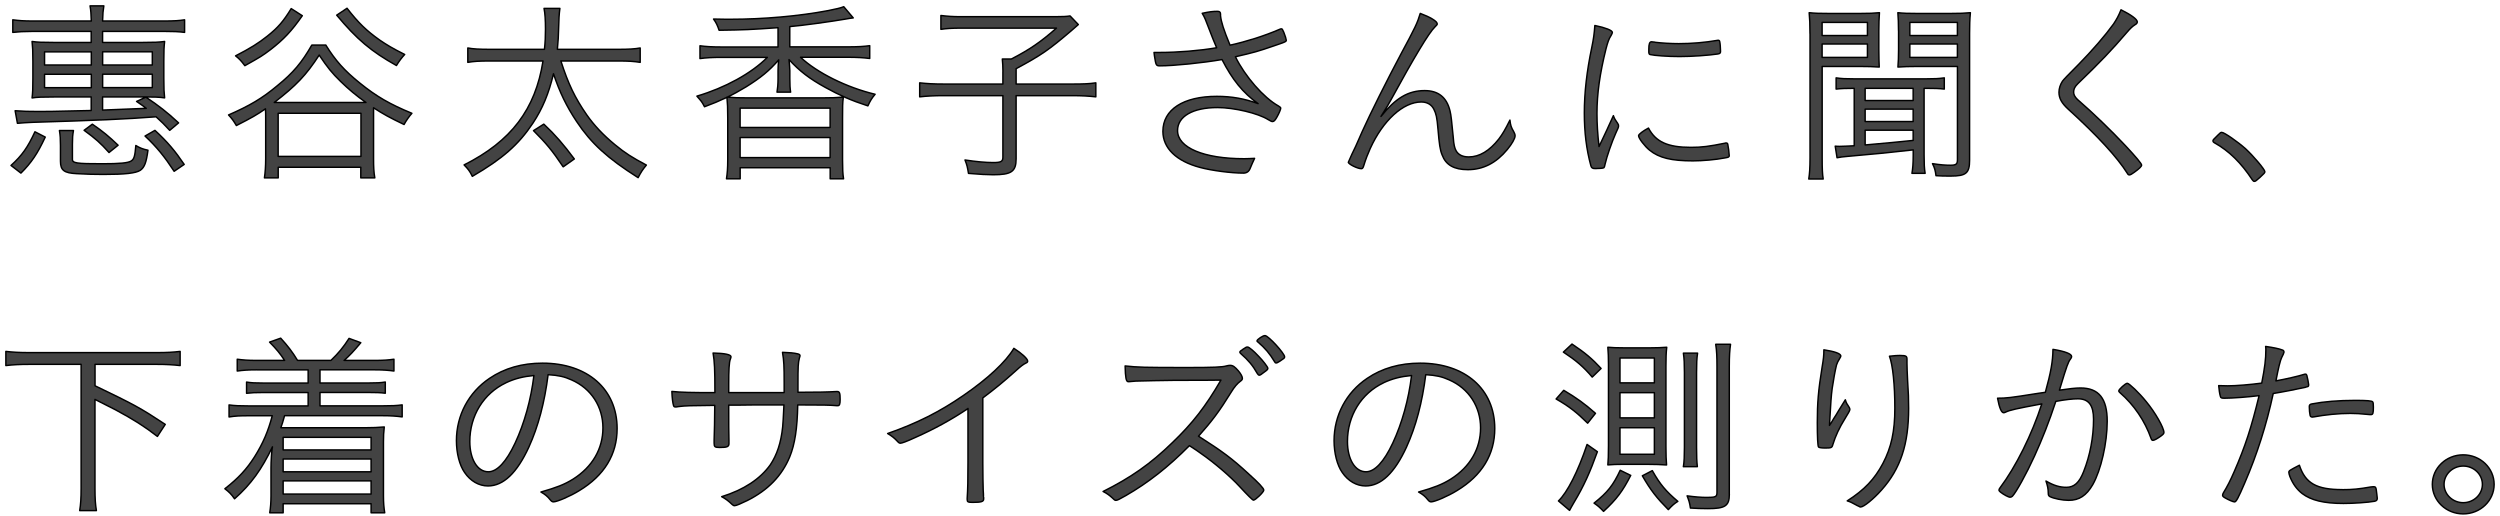 <svg width="426" height="88" viewBox="0 0 426 88" fill="none" xmlns="http://www.w3.org/2000/svg">
<path d="M1.878 28.194C3.769 26.48 4.725 25.11 5.954 22.455L7.709 23.359C6.412 26.145 5.359 27.719 3.565 29.498L1.878 28.194ZM5.554 5.351C4.111 5.351 3.058 5.416 2.18 5.518V3.376C3.165 3.506 4.043 3.581 5.554 3.581H15.559C15.52 2.369 15.491 1.838 15.345 1H17.695C17.558 1.838 17.519 2.276 17.48 3.581H28.012C29.631 3.581 30.606 3.515 31.454 3.376V5.518C30.44 5.388 29.485 5.351 28.012 5.351H17.48V7.233H24.258C26.296 7.233 27.134 7.195 28.051 7.065C27.944 8.071 27.915 8.537 27.915 10.381V13.363C27.915 15.245 27.953 15.71 28.051 16.679C27.242 16.549 26.188 16.512 24.326 16.512H17.48V18.757C20.464 18.654 22.961 18.552 24.921 18.459C24.326 18.021 24.082 17.825 23.273 17.285L24.852 16.549C27.066 18.021 28.47 19.129 30.43 20.937L28.919 22.213C27.934 21.142 27.651 20.872 26.598 19.903C21.332 20.303 16.661 20.508 5.535 20.844C4.52 20.881 3.779 20.946 2.97 21.011L2.58 18.869C3.808 18.971 4.998 18.999 6.656 18.999C8.314 18.999 8.236 18.999 15.54 18.831V16.521H9.328C7.183 16.521 6.276 16.558 5.466 16.689C5.574 15.748 5.603 15.179 5.603 13.372V10.456C5.603 8.611 5.564 8.006 5.466 7.065C6.276 7.195 7.222 7.233 9.191 7.233H15.54V5.351H5.554ZM7.592 8.835V11.08H15.559V8.835H7.592ZM7.592 12.655V14.937H15.559V12.655H7.592ZM12.331 27.104C12.331 27.812 12.965 27.905 17.461 27.905C20.377 27.905 21.81 27.775 22.337 27.439C22.863 27.141 23 26.564 23.146 24.794C23.78 25.194 24.375 25.427 25.213 25.595C24.93 27.71 24.618 28.511 23.916 29.014C23.146 29.517 21.322 29.722 17.597 29.722C16.33 29.722 14.545 29.685 13.072 29.591C10.927 29.489 10.303 29.023 10.303 27.477V24.794C10.303 23.685 10.264 23.052 10.127 22.241H12.517C12.38 23.014 12.341 23.48 12.341 24.589V27.104H12.331ZM18.582 25.995C17.11 24.356 16.261 23.61 14.331 22.204L15.735 21.16C17.597 22.437 18.543 23.238 20.123 24.747L18.582 25.986V25.995ZM17.49 11.071H25.954V8.826H17.49V11.071ZM17.49 14.928H25.954V12.645H17.49V14.928ZM29.67 29.182C28.051 26.703 26.686 25.027 24.716 23.182L26.403 22.213C28.548 24.188 29.845 25.735 31.386 28.017L29.67 29.191V29.182Z" fill="#434343" stroke="black" stroke-width="0.25" stroke-linecap="round" stroke-linejoin="round"/>
<path d="M55.511 7.67C57.16 10.316 58.632 11.993 61.343 14.173C64.112 16.418 66.433 17.76 70.188 19.306C69.729 19.809 69.174 20.611 68.852 21.216C66.394 20.042 65.302 19.437 63.654 18.366V27.02C63.654 28.399 63.693 29.368 63.869 30.309H61.48V28.502H47.408V30.309H45.058C45.194 29.405 45.272 28.334 45.272 27.02V20.182C45.272 19.381 45.272 19.176 45.233 18.543C43.79 19.549 42.912 20.052 40.279 21.393C39.821 20.62 39.538 20.219 38.944 19.586C42.493 18.039 44.668 16.772 47.232 14.62C49.973 12.403 51.445 10.633 53.132 7.68H55.521L55.511 7.67ZM51.513 2.677C49.69 5.295 48.315 6.739 46.111 8.444C44.639 9.552 44.463 9.655 41.723 11.192C41.06 10.316 40.806 10.055 40.143 9.515C42.639 8.239 44.073 7.335 45.545 6.161C47.369 4.717 48.315 3.609 49.621 1.466L51.513 2.677ZM61.021 17.462H62.357C60.738 16.325 59.373 15.179 58.037 13.875C56.594 12.468 55.824 11.527 54.39 9.385C52.147 12.841 50.46 14.583 46.735 17.462H61.021ZM47.398 26.648H61.509V19.306H47.398V26.648ZM59.129 1.401C61.06 3.879 62.396 5.192 64.707 6.832C65.936 7.67 66.882 8.239 68.959 9.282C68.54 9.72 67.945 10.493 67.555 11.164C63.235 8.751 60.816 6.702 57.374 2.584L59.129 1.41V1.401Z" fill="#434343" stroke="black" stroke-width="0.25" stroke-linecap="round" stroke-linejoin="round"/>
<path d="M95.571 10.382C96.839 14.341 97.99 16.689 99.959 19.54C101.227 21.347 102.768 22.996 104.806 24.673C106.561 26.117 107.683 26.815 110.14 28.129C109.506 28.902 109.262 29.266 108.736 30.272C103.538 26.983 100.73 24.44 98.243 20.685C96.527 18.105 95.366 15.72 94.313 12.571C93.504 15.962 92.451 18.505 90.802 20.993C88.345 24.682 85.605 27.067 80.485 30.048C80.066 29.172 79.744 28.772 79.081 28.101C87.087 24.076 91.232 18.645 92.529 10.391H83.44C81.578 10.391 80.739 10.456 79.715 10.624V8.174C80.554 8.341 81.646 8.407 83.508 8.407H92.772C92.909 7.168 92.948 6.189 92.948 4.95C92.948 3.441 92.88 2.304 92.704 1.429H95.405C95.269 2.472 95.23 3.208 95.191 4.783C95.152 6.124 95.123 6.963 94.976 8.407H105.362C107.117 8.407 108.209 8.341 109.087 8.174V10.624C108.034 10.456 107.088 10.391 105.401 10.391H95.571V10.382ZM95.961 28.427C94.099 25.642 93.084 24.44 90.91 22.26L92.665 21.151C94.635 22.996 96.039 24.635 97.863 27.086L95.971 28.427H95.961Z" fill="#434343" stroke="black" stroke-width="0.25" stroke-linecap="round" stroke-linejoin="round"/>
<path d="M132.569 4.717C127.829 5.053 126.884 5.09 122.534 5.155C122.291 4.419 122.047 3.851 121.588 3.245C123.032 3.283 123.909 3.283 124.465 3.283C130.111 3.283 136.157 2.742 141.101 1.811C142.467 1.54 143.315 1.345 143.773 1.14L145.392 3.05C144.996 3.093 144.55 3.162 144.056 3.255C141.774 3.655 136.44 4.391 134.578 4.531V7.987H144.407C146.123 7.987 147.255 7.922 148.201 7.782V9.962C147.147 9.832 146.055 9.757 144.378 9.757H136.411C139.219 12.403 144.31 14.919 149.117 16.064C148.552 16.735 148.308 17.136 147.888 18.04C145.08 17.136 143.042 16.232 140.624 14.891C137.952 13.419 136.274 12.142 134.451 10.158C134.519 10.996 134.587 11.63 134.587 12.04V13.419C134.587 14.462 134.626 15.096 134.724 15.701H132.403C132.51 15.068 132.578 14.36 132.578 13.391V12.049C132.578 11.546 132.617 10.838 132.686 10.205C131.106 12.049 129.565 13.288 127.137 14.797C124.894 16.176 122.71 17.21 120.048 18.189C119.589 17.313 119.56 17.313 118.751 16.381C123.529 14.975 128.054 12.496 130.755 9.776H122.963C121.384 9.776 120.262 9.841 119.277 9.981V7.801C120.194 7.931 121.315 8.006 122.963 8.006H132.578V4.755L132.569 4.717ZM123.792 30.467C123.929 29.564 124.007 28.688 124.007 27.179V20.108C124.007 18.328 123.968 17.658 123.87 16.549C124.992 16.651 125.869 16.679 127.488 16.679H140.058C141.677 16.679 142.554 16.642 143.705 16.549C143.569 17.555 143.569 18.189 143.569 20.108V27.216C143.569 28.791 143.608 29.666 143.744 30.467H141.462V28.585H126.123V30.467H123.802H123.792ZM126.113 21.72H141.452V18.431H126.113V21.72ZM126.113 26.853H141.452V23.434H126.113V26.853Z" fill="#434343" stroke="black" stroke-width="0.25" stroke-linecap="round" stroke-linejoin="round"/>
<path d="M170.902 12.198C170.902 11.36 170.863 10.791 170.795 10.055H172.336C175.456 8.444 177.319 7.167 180.02 4.792H163.735C162.37 4.792 161.209 4.857 160.332 4.997V2.64C161.385 2.77 162.331 2.845 163.774 2.845H179.747C181.112 2.845 181.814 2.807 182.341 2.714L183.745 4.186C183.043 4.82 182.975 4.857 182.556 5.23C178.694 8.518 177.504 9.357 173.145 11.704V14.322H182.624C184.594 14.322 185.608 14.285 186.729 14.117V16.502C185.501 16.372 184.447 16.297 182.624 16.297H173.145V27.058C173.145 29.238 172.336 29.778 169.245 29.778C168.152 29.778 167.099 29.713 165.032 29.545C164.856 28.502 164.788 28.138 164.437 27.262C166.436 27.561 167.948 27.7 169.245 27.7C170.542 27.7 170.893 27.533 170.893 26.797V16.297H160.858C159.171 16.297 157.981 16.363 156.714 16.502V14.117C157.903 14.248 159.035 14.322 160.926 14.322H170.893V12.207L170.902 12.198Z" fill="#434343" stroke="black" stroke-width="0.25" stroke-linecap="round" stroke-linejoin="round"/>
<path d="M206.047 4.987C205.452 3.413 205.277 2.938 204.857 2.267C206.125 1.997 206.681 1.932 207.451 1.932C207.802 1.932 207.978 2.062 207.978 2.397V2.668C208.085 3.739 208.505 5.053 209.597 7.698C212.366 7.093 215.457 6.124 218.09 4.978C218.227 4.913 218.305 4.913 218.373 4.913C218.48 4.913 218.549 5.015 218.763 5.518C218.978 6.021 219.183 6.729 219.183 6.86C219.183 7.093 219.007 7.158 217.037 7.829C214.297 8.77 213.839 8.9 210.513 9.673C212.132 12.99 215.321 16.651 217.847 18.058C218.129 18.226 218.237 18.328 218.237 18.431C218.237 18.636 217.925 19.372 217.574 19.977C217.261 20.517 217.086 20.713 216.832 20.713C216.696 20.713 216.55 20.648 216.091 20.378C214.404 19.306 210.299 18.328 207.461 18.328C203.248 18.328 200.654 19.837 200.654 22.25C200.654 25.166 205.111 27.048 212.025 27.048C212.551 27.048 213.117 27.011 213.78 26.983C213.536 27.486 213.215 28.222 213.039 28.66C212.831 29.219 212.444 29.498 211.879 29.498C209.772 29.498 206.437 29.061 204.477 28.529C200.44 27.458 198.158 25.241 198.158 22.39C198.158 18.664 201.63 16.418 207.354 16.418C209.918 16.418 212.093 16.819 214.375 17.657C211.781 15.813 209.987 13.568 208.231 10.149C204.896 10.717 200.05 11.22 197.631 11.22C196.998 11.22 196.968 11.117 196.715 9.506C196.676 9.208 196.676 9.17 196.647 8.937H197.631C200.654 8.937 204.438 8.639 207.315 8.136C206.925 7.233 206.544 6.292 206.047 4.987Z" fill="#434343" stroke="black" stroke-width="0.25" stroke-linecap="round" stroke-linejoin="round"/>
<path d="M244.907 4.046C244.907 4.177 244.868 4.251 244.488 4.615C243.503 5.556 240.977 9.748 236.94 17.154C236.657 17.695 236.414 18.095 235.321 19.837C237.818 16.716 239.953 15.44 242.762 15.44C245.083 15.44 246.516 16.577 247.082 18.896C247.257 19.605 247.365 20.573 247.647 23.527C247.716 24.57 247.862 25.241 248.106 25.669C248.496 26.377 249.227 26.741 250.28 26.741C252.104 26.741 253.82 25.697 255.4 23.685C256.063 22.809 256.492 22.073 257.292 20.462C257.399 21.365 257.467 21.636 257.955 22.474C258.091 22.744 258.169 22.912 258.169 23.145C258.169 23.583 257.643 24.523 256.833 25.492C254.942 27.775 252.728 28.911 250.124 28.911C247.774 28.911 246.37 28.11 245.736 26.396C245.385 25.558 245.249 24.551 245.034 22.036C244.858 19.959 244.722 19.39 244.332 18.617C243.942 17.816 243.171 17.378 242.187 17.378C239.095 17.378 235.653 20.527 233.478 25.325C233.059 26.266 232.737 27.067 232.357 28.306C232.25 28.641 232.142 28.744 231.967 28.744C231.333 28.744 229.753 27.971 229.753 27.635C229.753 27.598 229.997 27.067 230.387 26.228C230.647 25.756 231.232 24.471 232.142 22.371C233.478 19.39 236.355 13.651 238.676 9.291C241.172 4.661 241.523 3.925 242.011 2.286C243.659 2.891 244.888 3.627 244.888 4.028L244.907 4.046Z" fill="#434343" stroke="black" stroke-width="0.25" stroke-linecap="round" stroke-linejoin="round"/>
<path d="M273.909 21.924C274.448 20.738 274.786 19.999 274.923 19.707C275.059 20.145 275.235 20.443 275.664 21.049C275.771 21.179 275.8 21.319 275.8 21.449C275.8 21.654 275.761 21.785 275.313 22.726C274.679 24.132 273.772 26.75 273.518 27.924C273.45 28.325 273.382 28.492 273.275 28.595C273.167 28.66 272.534 28.725 271.831 28.725C271.373 28.725 271.198 28.623 271.09 28.259C270.32 25.446 269.969 22.558 269.969 19.269C269.969 15.813 270.388 12.124 271.237 8.099C271.549 6.59 271.656 5.789 271.763 4.345C273.587 4.717 274.747 5.183 274.747 5.519C274.747 5.621 274.679 5.789 274.503 6.087C274.152 6.627 273.977 7.13 273.665 8.304C272.612 12.534 272.124 15.981 272.124 19.334C272.124 21.077 272.231 22.819 272.475 24.971L273.918 21.915L273.909 21.924ZM288.126 25.111C289.989 25.111 291.247 24.943 293.919 24.403C293.987 24.365 294.055 24.365 294.133 24.365C294.309 24.365 294.377 24.43 294.416 24.598C294.484 24.831 294.66 26.173 294.66 26.508C294.66 26.741 294.592 26.806 293.919 26.909C292.446 27.207 290.096 27.412 288.477 27.412C284.791 27.412 282.724 26.909 281.105 25.604C280.267 24.934 279.213 23.555 279.213 23.126C279.213 22.893 279.955 22.325 280.9 21.822C282.129 24.17 284.167 25.111 288.136 25.111H288.126ZM282.022 7.205C283.036 7.335 284.762 7.438 286.059 7.438C288.273 7.438 290.584 7.233 292.515 6.897C292.606 6.873 292.687 6.86 292.758 6.86C292.934 6.86 293.002 6.925 293.041 7.093C293.109 7.326 293.178 8.23 293.178 8.733C293.178 9.031 293.109 9.133 292.719 9.198C291.179 9.431 288.292 9.636 286.186 9.636C284.216 9.636 281.905 9.469 281.203 9.301C281.027 9.264 280.988 9.171 280.959 8.9V8.36C280.959 7.484 281.095 7.121 281.417 7.121C281.525 7.121 281.729 7.158 282.012 7.186L282.022 7.205Z" fill="#434343" stroke="black" stroke-width="0.25" stroke-linecap="round" stroke-linejoin="round"/>
<path d="M308.42 5.723C308.42 4.149 308.381 3.17 308.283 2.164C309.2 2.267 310.107 2.295 311.794 2.295H316.816C318.503 2.295 319.312 2.257 320.258 2.164C320.19 3.133 320.151 3.972 320.151 5.22V8.443C320.151 9.748 320.19 10.623 320.219 11.425C319.41 11.359 318.181 11.322 316.816 11.322H310.497V26.918C310.497 28.725 310.536 29.703 310.672 30.504H308.215C308.351 29.601 308.429 28.66 308.429 26.88V5.723H308.42ZM310.487 6.058H318.21V3.813H310.487V6.058ZM310.487 9.785H318.21V7.503H310.487V9.785ZM315.928 15.049C314.631 15.049 313.646 15.086 312.876 15.179V13.269C313.715 13.4 314.524 13.437 315.967 13.437H328.186C329.629 13.437 330.4 13.4 331.307 13.269V15.179C330.468 15.077 329.512 15.049 328.254 15.049H327.864V26.387C327.864 27.896 327.903 28.697 328.04 29.535H325.797C325.933 28.734 326.011 27.896 326.011 26.48V25.539C321.974 26.005 320.18 26.172 314.817 26.647C314.046 26.713 313.52 26.778 313.032 26.88L312.72 24.905C313.11 24.942 313.247 24.942 313.461 24.942C313.949 24.942 315.216 24.877 315.958 24.84V15.049H315.928ZM317.82 17.126H326.002V15.049H317.82V17.126ZM317.82 20.713H326.002V18.598H317.82V20.713ZM317.82 24.7C321.168 24.408 323.895 24.151 326.002 23.927V22.185H317.82V24.7ZM323.505 5.22C323.505 4.009 323.466 3.003 323.398 2.164C324.315 2.267 325.153 2.295 326.801 2.295H332.243C333.93 2.295 334.837 2.257 335.753 2.164C335.646 3.273 335.617 4.382 335.617 5.686V27.318C335.617 29.498 335.022 30.001 332.418 30.001C331.472 30.001 330.663 30.001 329.893 29.936C329.785 29.06 329.649 28.557 329.298 27.886C330.634 28.091 331.541 28.157 332.321 28.157C333.306 28.157 333.549 27.989 333.549 27.216V11.322H326.811C325.446 11.322 324.217 11.359 323.408 11.425C323.476 10.623 323.515 9.645 323.515 8.443V5.22H323.505ZM325.436 6.058H333.54V3.813H325.436V6.058ZM325.436 9.785H333.54V7.503H325.436V9.785Z" fill="#434343" stroke="black" stroke-width="0.25" stroke-linecap="round" stroke-linejoin="round"/>
<path d="M364.199 3.711C364.199 3.916 364.062 4.084 363.809 4.214C363.389 4.485 363.068 4.755 362.297 5.658C359.947 8.407 357.948 10.522 354.086 14.239C353.56 14.742 353.345 15.18 353.345 15.683C353.345 16.149 353.56 16.521 354.008 16.959C356.68 19.27 359.732 22.223 362.19 24.841C363.974 26.75 364.93 27.896 364.93 28.129C364.93 28.362 364.511 28.763 363.662 29.368C363.311 29.639 362.999 29.806 362.853 29.806C362.707 29.806 362.609 29.741 362.502 29.536C360.786 26.816 357.412 23.126 352.389 18.571C351.297 17.565 350.849 16.726 350.849 15.72C350.849 15.086 351.063 14.416 351.444 13.838C351.632 13.571 352.51 12.655 354.077 11.09C356.466 8.677 358.777 5.994 360.152 4.084C360.678 3.283 360.99 2.743 361.419 1.671C363.107 2.51 364.189 3.283 364.189 3.721L364.199 3.711Z" fill="#434343" stroke="black" stroke-width="0.25" stroke-linecap="round" stroke-linejoin="round"/>
<path d="M377.958 22.996C378.348 22.595 378.417 22.558 378.592 22.558C379.011 22.558 381.332 24.17 382.668 25.371C384.004 26.61 385.935 28.893 385.935 29.256C385.935 29.424 385.828 29.554 385.126 30.197C384.463 30.803 384.316 30.905 384.141 30.905C384.034 30.905 383.926 30.84 383.79 30.635C381.898 27.756 379.821 25.707 377.334 24.328C377.159 24.226 377.09 24.123 377.09 23.993C377.09 23.862 377.129 23.788 377.968 22.986L377.958 22.996Z" fill="#434343" stroke="black" stroke-width="0.25" stroke-linecap="round" stroke-linejoin="round"/>
<path d="M4.93 62.087C3.35 62.087 2.16 62.152 1 62.292V59.879C2.092 60.009 3.282 60.084 4.93 60.084H26.764C28.412 60.084 29.572 60.019 30.694 59.879V62.292C29.533 62.161 28.305 62.087 26.764 62.087H16.193V65.739C22.824 68.925 23.955 69.531 28.158 72.316L26.822 74.366C24.501 72.586 22.746 71.478 19.694 69.838C19.063 69.503 17.893 68.909 16.183 68.059V83.216C16.183 84.996 16.252 85.964 16.427 87.008H13.58C13.755 85.936 13.823 84.893 13.823 83.216V62.087H4.93Z" fill="#434343" stroke="black" stroke-width="0.25" stroke-linecap="round" stroke-linejoin="round"/>
<path d="M43.722 63.018C42.386 63.018 41.401 63.083 40.426 63.223V61.211C41.372 61.341 42.288 61.416 43.722 61.416H48.5C47.759 60.279 47.096 59.469 45.935 58.295L47.827 57.624C49.056 58.966 49.826 59.972 50.704 61.416H56.389C57.686 60.177 58.535 59.133 59.48 57.661L61.48 58.397C60.251 59.869 59.549 60.614 58.632 61.416H63.83C65.273 61.416 66.18 61.35 67.126 61.211V63.223C66.248 63.093 65.156 63.018 63.83 63.018H54.527V65.263H62.708C64.181 65.263 64.883 65.226 65.653 65.096V67.005C64.844 66.903 64.142 66.875 62.708 66.875H54.527V69.157H65.195C66.736 69.157 67.613 69.12 68.53 68.99V71.039C67.545 70.909 66.638 70.834 65.195 70.834H48.49C48.178 72.008 48.071 72.241 47.856 72.884H62.425C63.41 72.884 64.424 72.847 65.478 72.754C65.37 73.722 65.341 74.263 65.341 75.306V84.492C65.341 85.666 65.409 86.467 65.556 87.38H63.235V85.834H48.247V87.38H45.965C46.101 86.504 46.179 85.601 46.179 84.529V79.731C46.179 78.623 46.286 76.778 46.423 76.145C44.599 79.964 42.776 82.517 39.967 84.995C39.441 84.222 39.022 83.821 38.319 83.281C40.64 81.474 42.044 79.927 43.371 77.85C44.843 75.502 45.692 73.49 46.394 70.844H42.327C40.816 70.844 40.114 70.881 39.031 71.049V68.999C39.948 69.13 40.826 69.167 42.327 69.167H52.508V66.884H44.96C43.517 66.884 42.815 66.922 42.015 67.015V65.105C42.786 65.235 43.488 65.273 44.96 65.273H52.508V63.027H43.732L43.722 63.018ZM48.247 74.524V76.666H63.235V74.524H48.247ZM48.247 78.213V80.393H63.235V78.213H48.247ZM48.247 81.939V84.185H63.235V81.939H48.247Z" fill="#434343" stroke="black" stroke-width="0.25" stroke-linecap="round" stroke-linejoin="round"/>
<path d="M90.13 76.163C88.092 80.589 85.781 82.806 83.148 82.806C81.607 82.806 80.164 81.967 79.179 80.523C78.301 79.284 77.774 77.207 77.774 75.092C77.774 70.797 79.842 66.875 83.43 64.462C85.956 62.748 88.979 61.882 92.451 61.882C100.106 61.882 105.157 66.307 105.157 73.014C105.157 77.44 102.982 81.026 98.701 83.607C97.19 84.548 94.908 85.517 94.313 85.517C94.099 85.517 93.962 85.414 93.718 85.116C93.299 84.576 92.841 84.213 92.177 83.84C94.879 83.067 96.176 82.564 97.687 81.623C100.954 79.545 102.739 76.462 102.739 72.903C102.739 69.344 100.769 66.195 97.365 64.723C96.176 64.183 95.152 63.95 93.397 63.847C92.802 68.58 91.71 72.698 90.13 76.154V76.163ZM86.2 65.235C82.406 67.043 80.056 70.835 80.056 75.232C80.056 78.25 81.353 80.393 83.216 80.393C84.688 80.393 86.268 78.716 87.78 75.493C89.359 72.111 90.481 68.086 90.978 63.987C89.154 64.155 87.682 64.527 86.21 65.226L86.2 65.235Z" fill="#434343" stroke="black" stroke-width="0.25" stroke-linecap="round" stroke-linejoin="round"/>
<path d="M133.622 66.875V65.236C133.622 62.385 133.583 61.509 133.339 60.037C134.431 60.074 135.338 60.14 135.972 60.307C136.216 60.373 136.323 60.475 136.323 60.605C136.323 60.708 136.284 60.773 136.216 61.006C136.001 61.882 135.972 62.385 135.972 65.571V66.847C139.041 66.847 141.228 66.804 142.535 66.717H142.671C143.061 66.717 143.159 66.987 143.159 68.058C143.159 68.897 143.052 69.13 142.74 69.13H142.603C141.511 69.027 140.253 68.999 135.933 68.999C135.865 72.987 135.445 75.707 134.568 77.85C133.232 81.073 130.882 83.514 127.332 85.293C126.386 85.759 125.44 86.169 125.187 86.169C125.011 86.169 124.904 86.104 124.728 85.936C124.163 85.396 123.714 85.033 122.973 84.632C126.767 83.458 129.536 81.614 131.262 79.201C132.383 77.524 133.086 75.474 133.368 72.726C133.437 72.055 133.476 71.179 133.583 68.999H128.736C126.562 69.037 125.089 69.037 124.173 69.037C124.173 71.925 124.173 73.928 124.212 75.073V75.577C124.212 76.117 123.929 76.247 122.632 76.247C121.822 76.247 121.686 76.145 121.686 75.511V75.008C121.725 74.57 121.793 70.611 121.793 69.074C117.688 69.111 116.703 69.139 115.65 69.279C115.299 69.344 115.191 69.344 115.123 69.344C114.909 69.344 114.84 69.307 114.772 69.111C114.636 68.673 114.528 67.835 114.489 66.698C116.001 66.866 117.893 66.903 121.822 66.903C121.822 62.944 121.754 61.602 121.51 60.158C123.509 60.196 124.563 60.428 124.563 60.792C124.563 60.86 124.527 60.994 124.455 61.192C124.241 61.695 124.173 63.037 124.173 65.487V66.894H133.612L133.622 66.875Z" fill="#434343" stroke="black" stroke-width="0.25" stroke-linecap="round" stroke-linejoin="round"/>
<path d="M164.934 69.624C162.126 71.505 159.142 73.145 155.953 74.552C154.412 75.26 153.671 75.521 153.427 75.521C153.291 75.521 153.145 75.456 152.969 75.251C152.403 74.645 152.052 74.347 151.253 73.872C156.236 72.13 160.097 70.183 164.096 67.434C168.308 64.546 171.4 61.668 172.765 59.357C174.13 60.233 175.115 61.137 175.115 61.537C175.115 61.668 175.047 61.77 174.803 61.873C174.384 62.078 173.964 62.376 172.979 63.279C170.912 65.124 169.82 66.028 167.47 67.807V78.837C167.47 80.747 167.509 82.694 167.538 83.533C167.577 83.906 167.577 84.138 167.577 84.166C167.577 84.464 167.577 84.707 167.616 84.735V85.033C167.616 85.471 167.226 85.601 165.753 85.601C164.944 85.601 164.808 85.536 164.808 85.098V84.893C164.915 83.384 164.944 81.707 164.944 78.819V69.596L164.934 69.624Z" fill="#434343" stroke="black" stroke-width="0.25" stroke-linecap="round" stroke-linejoin="round"/>
<path d="M191.829 84.455C190.64 85.126 190.386 85.256 190.142 85.256C189.967 85.256 189.928 85.219 189.44 84.753C189.021 84.381 188.631 84.082 187.968 83.747C192.668 81.399 196.042 79.052 199.728 75.465C203.239 72.111 205.481 69.195 208.046 64.77C206.876 64.795 204.279 64.807 200.255 64.807C198.919 64.807 194.462 64.91 193.546 64.938C193.155 64.975 193.087 64.975 192.775 65.003C192.613 65.028 192.473 65.04 192.356 65.04H192.249C191.897 65.04 191.761 64.369 191.722 62.357C194.004 62.59 194.706 62.627 202.361 62.627C206.71 62.627 208.29 62.562 208.963 62.357C209.246 62.292 209.382 62.255 209.597 62.255C210.084 62.255 210.406 62.487 211.04 63.223C211.459 63.727 211.703 64.192 211.703 64.463C211.703 64.667 211.596 64.798 211.352 64.966C210.825 65.366 210.367 65.869 209.733 66.913C207.841 69.996 206.505 71.776 204.224 74.328C208.329 76.946 209.879 78.083 212.785 80.766C214.472 82.275 215.35 83.216 215.35 83.514C215.35 83.85 213.907 85.228 213.595 85.228C213.452 85.228 212.655 84.446 211.206 82.881C209.626 81.166 206.886 78.819 204.604 77.244C204.253 76.974 203.658 76.574 202.673 75.94C199.094 79.564 195.623 82.275 191.829 84.455ZM211.488 59.739C211.557 59.702 211.664 59.637 211.771 59.534C212.259 59.199 212.434 59.096 212.61 59.134C212.854 59.171 213.595 59.767 214.502 60.745C215.204 61.453 216.042 62.553 216.042 62.758C216.042 62.925 215.935 63.056 215.448 63.391C214.96 63.792 214.706 63.931 214.609 63.931C214.472 63.931 214.394 63.866 214.258 63.661C213.488 62.282 212.678 61.351 211.488 60.307C211.352 60.177 211.274 60.102 211.274 60.009C211.274 59.916 211.342 59.842 211.488 59.739ZM215.565 57.187C216.159 57.224 218.9 60.242 218.9 60.81C218.9 61.016 218.792 61.081 218.09 61.547C217.671 61.817 217.564 61.845 217.456 61.845C217.32 61.845 217.281 61.807 217.174 61.612C216.403 60.307 215.555 59.301 214.326 58.258C214.219 58.193 214.19 58.155 214.19 58.09C214.19 57.857 215.243 57.149 215.555 57.187H215.565Z" fill="#434343" stroke="black" stroke-width="0.25" stroke-linecap="round" stroke-linejoin="round"/>
<path d="M239.68 76.163C237.642 80.589 235.331 82.806 232.698 82.806C231.157 82.806 229.714 81.967 228.729 80.523C227.852 79.284 227.325 77.207 227.325 75.092C227.325 70.797 229.392 66.875 232.981 64.462C235.507 62.748 238.53 61.882 242.001 61.882C249.656 61.882 254.708 66.307 254.708 73.014C254.708 77.44 252.533 81.026 248.252 83.607C246.741 84.548 244.459 85.517 243.864 85.517C243.649 85.517 243.513 85.414 243.269 85.116C242.85 84.576 242.391 84.213 241.728 83.84C244.429 83.067 245.726 82.564 247.238 81.623C250.505 79.545 252.289 76.462 252.289 72.903C252.289 69.344 250.319 66.195 246.916 64.723C245.726 64.183 244.702 63.95 242.947 63.847C242.352 68.58 241.26 72.698 239.68 76.154V76.163ZM235.75 65.235C231.957 67.043 229.607 70.835 229.607 75.232C229.607 78.25 230.904 80.393 232.766 80.393C234.239 80.393 235.819 78.716 237.33 75.493C238.91 72.111 240.031 68.086 240.529 63.987C238.705 64.155 237.233 64.527 235.75 65.226V65.235Z" fill="#434343" stroke="black" stroke-width="0.25" stroke-linecap="round" stroke-linejoin="round"/>
<path d="M266.468 66.512C268.711 67.853 270.018 68.794 271.87 70.434L270.535 72.111C268.672 70.266 267.336 69.223 265.161 67.984L266.458 66.512H266.468ZM272.192 76.974C270.964 80.43 269.842 82.909 268.223 85.592C267.804 86.328 267.658 86.561 267.453 86.97L265.561 85.359C267.073 83.915 268.896 80.328 270.437 75.735L272.192 76.974ZM267.872 58.63C270.086 60.102 271.315 61.146 272.826 62.785L271.315 64.257C269.842 62.515 268.545 61.407 266.4 60L267.872 58.621V58.63ZM277.877 80.999C276.542 83.644 275.488 85.061 273.245 87.138C272.582 86.43 272.261 86.169 271.627 85.731C273.948 83.887 274.893 82.676 276.083 80.132L277.868 81.008L277.877 80.999ZM276.785 79.117C275.596 79.117 274.679 79.154 273.977 79.219C274.045 78.381 274.084 77.747 274.084 75.903V62.087C274.084 61.015 274.045 59.87 273.977 59.171C274.718 59.236 275.42 59.273 276.678 59.273H281.242C282.334 59.273 283.173 59.236 284.011 59.171C283.904 60.112 283.875 60.978 283.875 62.422V76.108C283.875 77.487 283.914 78.418 283.982 79.229C283.036 79.163 282.012 79.126 280.959 79.126H276.785V79.117ZM276.044 65.236H281.905V61.006H276.044V65.236ZM276.044 71.207H281.905V66.912H276.044V71.207ZM276.044 77.412H281.905V72.884H276.044V77.412ZM281.554 80.198C282.851 82.508 283.875 83.719 285.903 85.433C285.308 85.806 284.957 86.104 284.284 86.84C282.314 84.865 281.261 83.523 279.857 81.073L281.544 80.198H281.554ZM286.849 79.527C286.986 78.651 287.024 77.747 287.024 76.21V63.465C287.024 61.994 286.986 61.118 286.849 60.177H289.267C289.131 61.081 289.092 61.919 289.092 63.493V76.201C289.092 77.812 289.131 78.679 289.228 79.517H286.839L286.849 79.527ZM294.68 84.222C294.68 86.197 293.977 86.672 291.032 86.672C290.223 86.672 288.887 86.635 288.048 86.57C287.912 85.601 287.766 85.228 287.483 84.492C288.673 84.66 289.901 84.763 290.818 84.763C292.329 84.763 292.573 84.66 292.573 83.924V62.459C292.573 60.82 292.534 59.814 292.359 58.668H294.884C294.748 59.609 294.67 60.643 294.67 62.459V84.222H294.68Z" fill="#434343" stroke="black" stroke-width="0.25" stroke-linecap="round" stroke-linejoin="round"/>
<path d="M313.685 60.643C313.685 60.708 313.617 60.876 313.471 61.109C313.227 61.481 313.052 61.844 312.944 62.18C312.73 63.018 312.379 64.928 312.203 66.204C312.028 67.509 311.959 68.72 311.813 71.273C311.774 71.878 311.774 72.074 311.745 72.484C311.784 72.418 311.813 72.381 311.813 72.381C311.95 72.213 311.95 72.176 312.203 71.776C312.294 71.596 312.515 71.238 312.866 70.704C312.935 70.574 313.461 69.698 314.446 68.124C314.583 68.627 314.729 68.86 315.109 69.428C315.177 69.53 315.216 69.661 315.216 69.801C315.216 69.937 314.937 70.453 314.378 71.347C313.432 72.856 312.759 74.3 312.31 75.772C312.174 76.313 312.028 76.341 310.974 76.341C310.38 76.341 309.99 76.275 309.882 76.173C309.746 76.043 309.668 74.459 309.668 72.018C309.668 68.627 309.843 66.521 310.477 62.627C310.721 61.155 310.789 60.615 310.789 59.609C312.574 59.879 313.666 60.242 313.666 60.652L313.685 60.643ZM323.827 60.578C324.773 60.578 324.949 60.68 324.949 61.211V61.919C324.949 62.525 324.988 63.428 325.056 64.835C325.192 66.717 325.231 68.124 325.231 69.596C325.231 75.67 323.866 79.853 320.629 83.477C319.263 85.023 317.576 86.393 317.05 86.393C316.982 86.393 316.913 86.393 316.66 86.225C316.66 86.225 316.591 86.188 316.484 86.16C316.445 86.123 316.377 86.095 316.309 86.057C315.538 85.62 315.294 85.517 314.768 85.349C317.713 83.468 319.439 81.623 320.843 78.977C322.286 76.229 322.881 73.508 322.881 69.549C322.881 65.59 322.53 62.171 321.965 60.699C322.91 60.596 323.33 60.568 323.827 60.568V60.578Z" fill="#434343" stroke="black" stroke-width="0.25" stroke-linecap="round" stroke-linejoin="round"/>
<path d="M349.844 59.534C351.882 59.869 353.004 60.307 353.004 60.745C353.004 60.876 352.965 60.978 352.789 61.211C352.438 61.649 352.155 62.422 351.141 65.776C351.034 66.111 351.005 66.242 350.927 66.484C352.468 66.251 353.696 66.111 354.506 66.111C357.626 66.111 359.069 67.891 359.069 71.775C359.069 75.465 358.016 80.095 356.612 82.573C355.52 84.455 354.291 85.256 352.507 85.256C351.414 85.256 349.981 84.958 349.308 84.623C349.093 84.492 349.025 84.39 349.025 84.017C349.025 83.309 348.889 82.713 348.635 81.967C349.971 82.741 350.985 83.039 352.107 83.039C353.443 83.039 354.32 82.238 355.052 80.356C356.144 77.607 356.739 74.487 356.739 71.44C356.739 69.027 355.9 67.956 354.067 67.956C353.257 67.956 351.96 68.086 350.312 68.394C349.152 71.915 347.992 74.831 346.665 77.747C345.339 80.663 343.545 83.915 342.911 84.557C342.804 84.66 342.667 84.725 342.521 84.725C342.238 84.725 341.429 84.287 340.873 83.849C340.697 83.682 340.629 83.616 340.629 83.514C340.629 83.411 340.668 83.309 340.766 83.178C343.535 79.489 346.246 74.021 347.923 68.822C343.428 69.661 342.521 69.866 341.751 70.229C341.614 70.294 341.507 70.332 341.438 70.332C341.048 70.332 340.697 69.53 340.385 67.853C341.897 67.853 342.492 67.788 347.124 67.052C347.429 67.009 347.897 66.94 348.528 66.847C349.474 63.428 349.796 61.611 349.825 59.534H349.844ZM366.549 74.729C365.496 71.748 363.672 69.027 361.215 66.884C361.078 66.782 361.039 66.68 361.039 66.614C361.039 66.344 362.2 65.31 362.482 65.31C362.794 65.31 364.521 66.95 365.71 68.431C367.222 70.238 368.733 72.893 368.733 73.695C368.733 73.862 368.626 73.993 368.275 74.263C367.641 74.729 367.085 75.036 366.871 75.036C366.734 75.036 366.627 74.971 366.559 74.738L366.549 74.729Z" fill="#434343" stroke="black" stroke-width="0.25" stroke-linecap="round" stroke-linejoin="round"/>
<path d="M386.101 59.599C386.101 59.497 386.101 59.264 386.062 59.031C387.466 59.236 388.276 59.403 388.909 59.636C389.124 59.702 389.192 59.841 389.192 60.009C389.166 60.164 389.036 60.465 388.802 60.913C388.568 61.36 388.24 62.689 387.817 64.9C389.465 64.602 391.679 64.099 392.625 63.791C392.732 63.754 392.761 63.754 392.839 63.754C392.976 63.754 393.015 63.791 393.083 63.959C393.19 64.36 393.395 65.338 393.395 65.534C393.395 65.804 393.356 65.869 393.112 65.906C393.073 65.906 392.976 65.943 392.8 66.009C391.786 66.242 388.695 66.847 387.359 67.052C386.198 72.418 384.619 77.412 382.483 82.34C381.391 84.893 381.04 85.526 380.767 85.526C380.552 85.526 379.753 85.191 379.119 84.818C378.836 84.65 378.729 84.548 378.729 84.38C378.729 84.25 378.797 84.11 378.904 83.914C379.47 83.011 380.094 81.8 380.698 80.393C382.59 76.07 383.643 72.819 384.95 67.415C383.127 67.648 380.455 67.853 379.05 67.853C378.524 67.853 378.417 67.816 378.348 67.518C378.212 67.052 378.134 66.447 378.066 65.71C378.976 65.735 379.489 65.748 379.606 65.748C380.972 65.748 383.468 65.543 385.399 65.282C385.925 62.636 386.101 61.155 386.101 59.618V59.599ZM399.158 83.439C400.845 83.439 401.928 83.337 404.005 82.974C404.148 82.949 404.288 82.936 404.424 82.936C404.814 82.936 404.882 83.039 404.951 83.737C404.99 83.942 404.99 84.11 405.019 84.278C405.058 84.511 405.087 84.781 405.087 84.911C405.087 85.209 404.951 85.349 404.629 85.414C403.537 85.619 401.05 85.787 399.324 85.787C395.95 85.787 393.814 85.247 392.303 84.11C391.386 83.402 390.684 82.433 390.197 81.194C390.089 80.924 390.021 80.626 390.021 80.486C390.021 80.216 390.128 80.151 391.815 79.275C392.829 82.359 394.731 83.43 399.149 83.43L399.158 83.439ZM394.204 71.03C394.136 71.067 394.068 71.067 394.029 71.067C393.814 71.067 393.678 70.965 393.639 70.769C393.571 70.536 393.502 69.8 393.502 69.297C393.502 68.999 393.61 68.897 393.922 68.831C395.989 68.431 398.485 68.226 401.294 68.226C403.293 68.226 404.21 68.291 404.317 68.496C404.385 68.599 404.424 68.794 404.424 69.372C404.424 70.415 404.356 70.648 404.005 70.648H403.829C402.181 70.48 401.333 70.443 400.494 70.443C398.495 70.443 396.213 70.676 394.214 71.049L394.204 71.03Z" fill="#434343" stroke="black" stroke-width="0.25" stroke-linecap="round" stroke-linejoin="round"/>
<path d="M425 82.536C425 85.321 422.65 87.567 419.734 87.567C416.818 87.567 414.468 85.321 414.468 82.536C414.468 79.75 416.818 77.505 419.734 77.505C422.65 77.505 425 79.75 425 82.536ZM416.467 82.536C416.467 84.25 417.94 85.657 419.734 85.657C421.528 85.657 423.001 84.25 423.001 82.536C423.001 80.822 421.528 79.415 419.734 79.415C417.94 79.415 416.467 80.822 416.467 82.536Z" fill="#434343" stroke="black" stroke-width="0.25" stroke-linecap="round" stroke-linejoin="round"/>
</svg>
